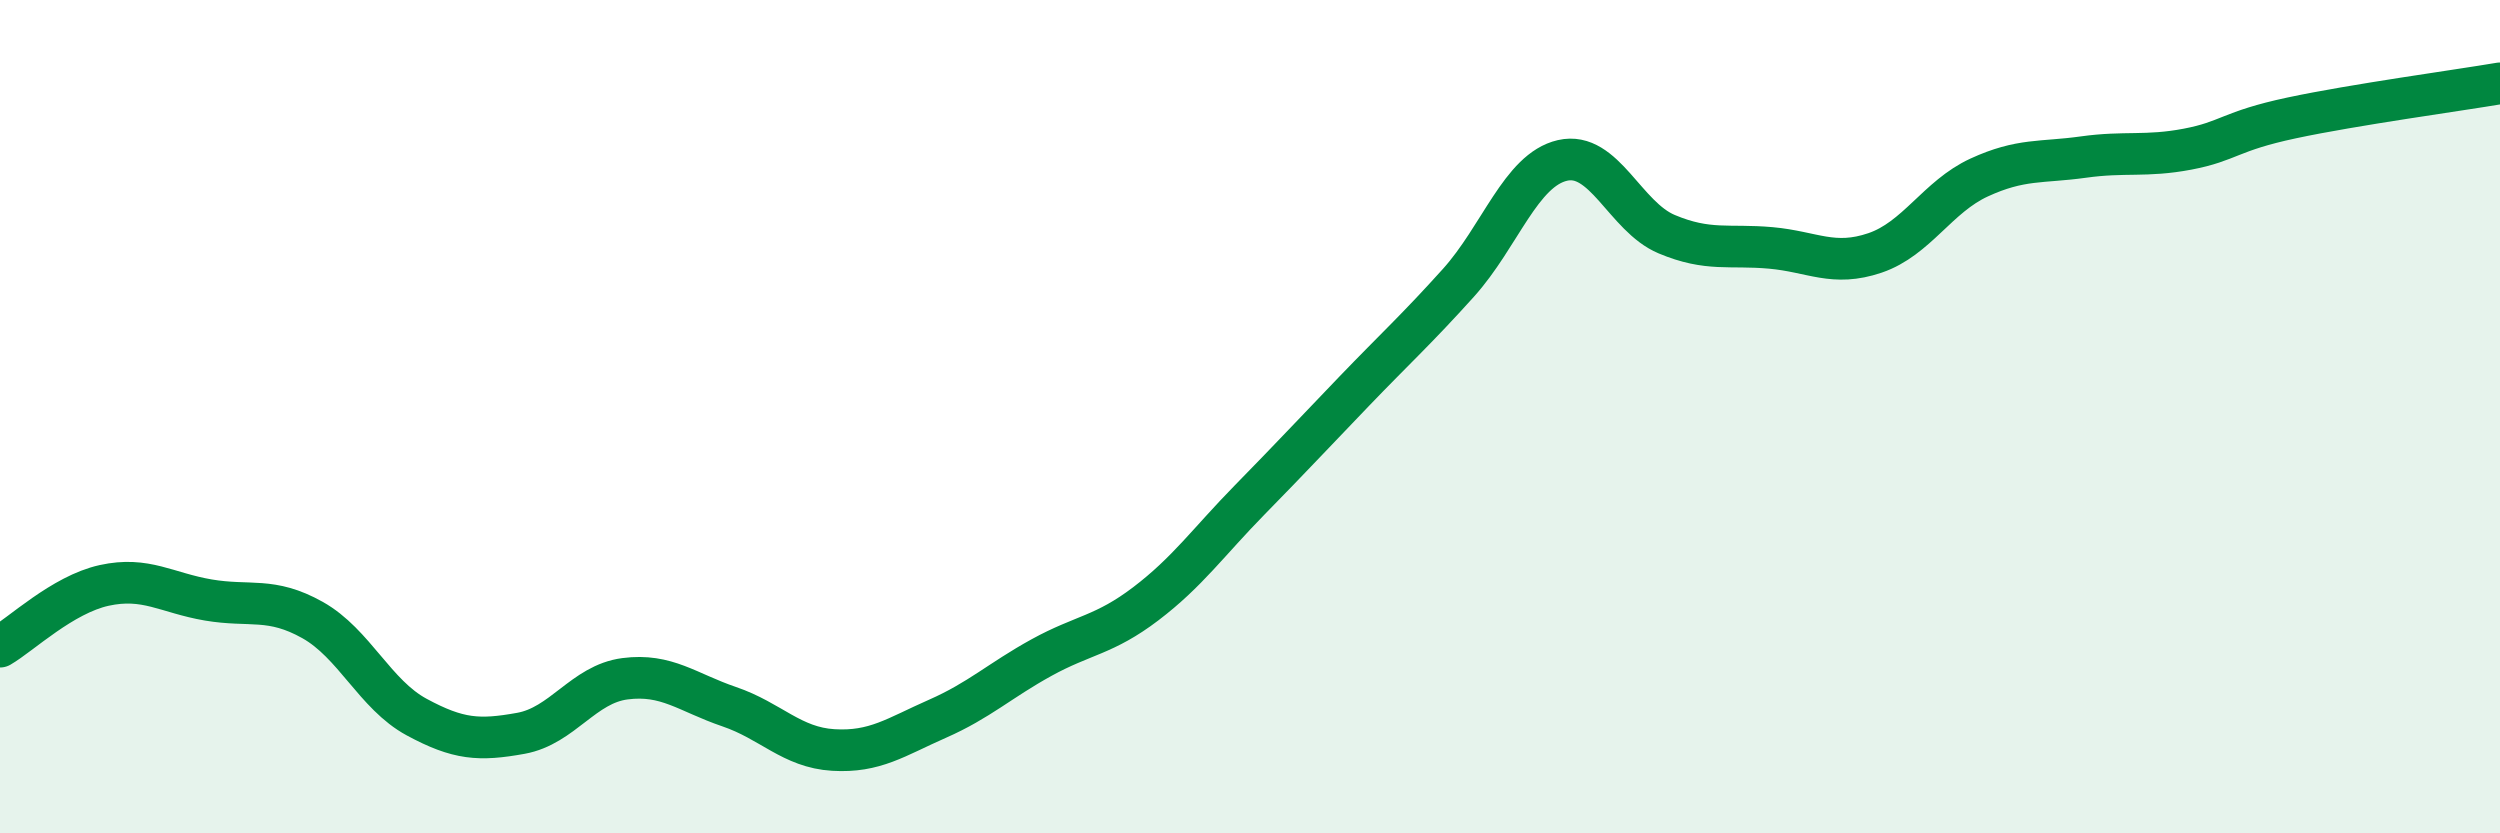 
    <svg width="60" height="20" viewBox="0 0 60 20" xmlns="http://www.w3.org/2000/svg">
      <path
        d="M 0,15.52 C 0.5,15.23 1.5,14.27 2.5,14.05 C 3.5,13.83 4,14.23 5,14.4 C 6,14.57 6.5,14.32 7.5,14.88 C 8.5,15.44 9,16.67 10,17.21 C 11,17.75 11.5,17.78 12.5,17.6 C 13.5,17.42 14,16.42 15,16.29 C 16,16.16 16.5,16.62 17.5,16.96 C 18.5,17.3 19,17.94 20,18 C 21,18.06 21.5,17.69 22.5,17.25 C 23.5,16.81 24,16.33 25,15.78 C 26,15.23 26.5,15.25 27.5,14.49 C 28.5,13.73 29,13.01 30,11.99 C 31,10.97 31.5,10.43 32.5,9.39 C 33.5,8.35 34,7.9 35,6.79 C 36,5.68 36.5,4.08 37.5,3.85 C 38.5,3.62 39,5.2 40,5.62 C 41,6.04 41.5,5.86 42.5,5.95 C 43.5,6.04 44,6.41 45,6.07 C 46,5.73 46.5,4.72 47.5,4.26 C 48.5,3.8 49,3.91 50,3.77 C 51,3.63 51.5,3.77 52.5,3.58 C 53.5,3.39 53.5,3.15 55,2.83 C 56.5,2.51 59,2.17 60,2L60 20L0 20Z"
        fill="#008740"
        opacity="0.1"
        stroke-linecap="round"
        stroke-linejoin="round"
      />
      <path
        d="M 0,15.52 C 0.5,15.23 1.5,14.27 2.5,14.05 C 3.5,13.83 4,14.23 5,14.4 C 6,14.57 6.5,14.32 7.5,14.88 C 8.5,15.44 9,16.67 10,17.21 C 11,17.75 11.5,17.78 12.5,17.6 C 13.5,17.42 14,16.42 15,16.29 C 16,16.16 16.5,16.62 17.5,16.96 C 18.5,17.3 19,17.94 20,18 C 21,18.06 21.5,17.69 22.5,17.25 C 23.5,16.81 24,16.33 25,15.78 C 26,15.23 26.5,15.25 27.5,14.49 C 28.5,13.73 29,13.01 30,11.99 C 31,10.97 31.5,10.43 32.5,9.39 C 33.5,8.35 34,7.9 35,6.79 C 36,5.68 36.5,4.08 37.5,3.85 C 38.5,3.62 39,5.2 40,5.62 C 41,6.04 41.5,5.86 42.5,5.95 C 43.5,6.04 44,6.41 45,6.07 C 46,5.73 46.5,4.72 47.5,4.26 C 48.5,3.8 49,3.91 50,3.77 C 51,3.63 51.5,3.77 52.5,3.58 C 53.5,3.39 53.5,3.15 55,2.83 C 56.5,2.51 59,2.17 60,2"
        stroke="#008740"
        stroke-width="1"
        fill="none"
        stroke-linecap="round"
        stroke-linejoin="round"
      />
    </svg>
  